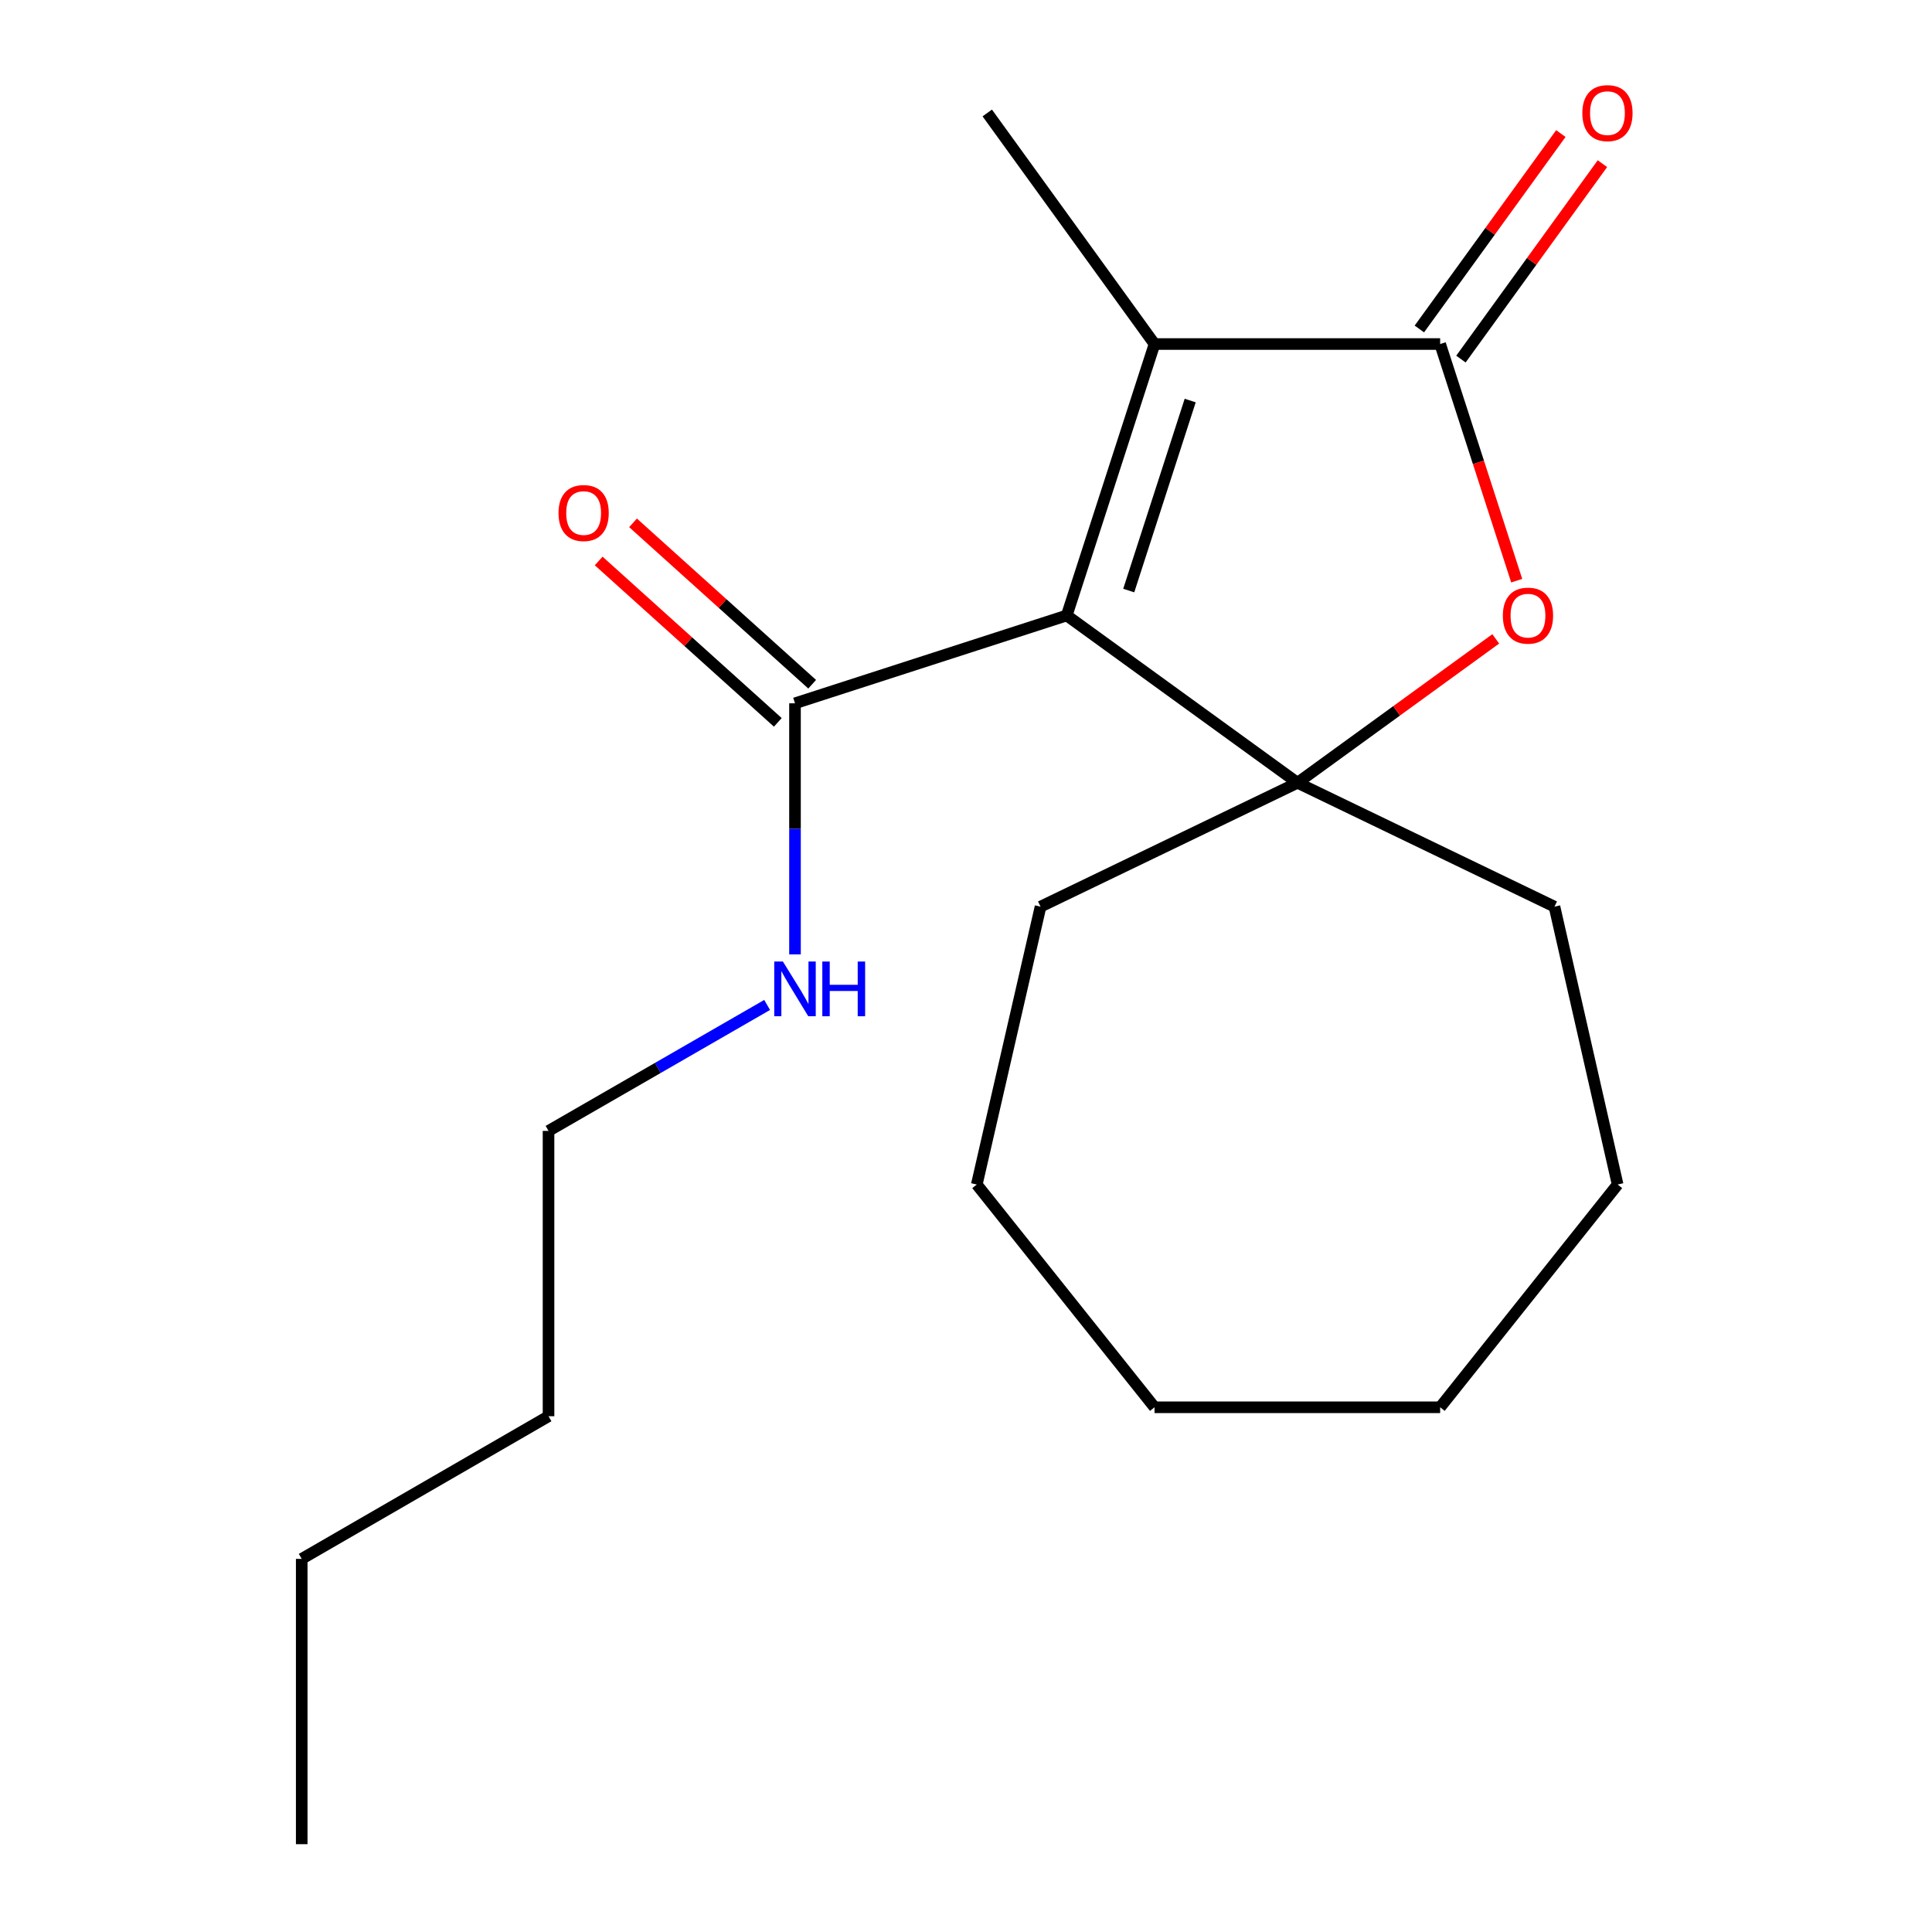 <?xml version='1.0' encoding='iso-8859-1'?>
<svg version='1.1' baseProfile='full'
              xmlns='http://www.w3.org/2000/svg'
                      xmlns:rdkit='http://www.rdkit.org/xml'
                      xmlns:xlink='http://www.w3.org/1999/xlink'
                  xml:space='preserve'
width='1000px' height='1000px' viewBox='0 0 1000 1000'>
<!-- END OF HEADER -->
<rect style='opacity:1.0;fill:#FFFFFF;stroke:none' width='1000' height='1000' x='0' y='0'> </rect>
<path class='bond-0' d='M 552.136,318.57 L 671.588,405.166' style='fill:none;fill-rule:evenodd;stroke:#000000;stroke-width:6px;stroke-linecap:butt;stroke-linejoin:miter;stroke-opacity:1' />
<path class='bond-1' d='M 552.136,318.57 L 597.581,178.07' style='fill:none;fill-rule:evenodd;stroke:#000000;stroke-width:6px;stroke-linecap:butt;stroke-linejoin:miter;stroke-opacity:1' />
<path class='bond-1' d='M 584.231,305.671 L 616.043,207.321' style='fill:none;fill-rule:evenodd;stroke:#000000;stroke-width:6px;stroke-linecap:butt;stroke-linejoin:miter;stroke-opacity:1' />
<path class='bond-4' d='M 552.136,318.57 L 411.488,364.03' style='fill:none;fill-rule:evenodd;stroke:#000000;stroke-width:6px;stroke-linecap:butt;stroke-linejoin:miter;stroke-opacity:1' />
<path class='bond-3' d='M 671.588,405.166 L 722.89,367.924' style='fill:none;fill-rule:evenodd;stroke:#000000;stroke-width:6px;stroke-linecap:butt;stroke-linejoin:miter;stroke-opacity:1' />
<path class='bond-3' d='M 722.89,367.924 L 774.192,330.682' style='fill:none;fill-rule:evenodd;stroke:#FF0000;stroke-width:6px;stroke-linecap:butt;stroke-linejoin:miter;stroke-opacity:1' />
<path class='bond-8' d='M 671.588,405.166 L 538.586,469.283' style='fill:none;fill-rule:evenodd;stroke:#000000;stroke-width:6px;stroke-linecap:butt;stroke-linejoin:miter;stroke-opacity:1' />
<path class='bond-9' d='M 671.588,405.166 L 804.589,469.283' style='fill:none;fill-rule:evenodd;stroke:#000000;stroke-width:6px;stroke-linecap:butt;stroke-linejoin:miter;stroke-opacity:1' />
<path class='bond-2' d='M 597.581,178.07 L 745.417,178.07' style='fill:none;fill-rule:evenodd;stroke:#000000;stroke-width:6px;stroke-linecap:butt;stroke-linejoin:miter;stroke-opacity:1' />
<path class='bond-10' d='M 597.581,178.07 L 511,58.47' style='fill:none;fill-rule:evenodd;stroke:#000000;stroke-width:6px;stroke-linecap:butt;stroke-linejoin:miter;stroke-opacity:1' />
<path class='bond-5' d='M 756.176,185.86 L 792.795,135.286' style='fill:none;fill-rule:evenodd;stroke:#000000;stroke-width:6px;stroke-linecap:butt;stroke-linejoin:miter;stroke-opacity:1' />
<path class='bond-5' d='M 792.795,135.286 L 829.413,84.712' style='fill:none;fill-rule:evenodd;stroke:#FF0000;stroke-width:6px;stroke-linecap:butt;stroke-linejoin:miter;stroke-opacity:1' />
<path class='bond-5' d='M 734.657,170.279 L 771.275,119.705' style='fill:none;fill-rule:evenodd;stroke:#000000;stroke-width:6px;stroke-linecap:butt;stroke-linejoin:miter;stroke-opacity:1' />
<path class='bond-5' d='M 771.275,119.705 L 807.894,69.131' style='fill:none;fill-rule:evenodd;stroke:#FF0000;stroke-width:6px;stroke-linecap:butt;stroke-linejoin:miter;stroke-opacity:1' />
<path class='bond-19' d='M 745.417,178.07 L 765.233,239.314' style='fill:none;fill-rule:evenodd;stroke:#000000;stroke-width:6px;stroke-linecap:butt;stroke-linejoin:miter;stroke-opacity:1' />
<path class='bond-19' d='M 765.233,239.314 L 785.049,300.558' style='fill:none;fill-rule:evenodd;stroke:#FF0000;stroke-width:6px;stroke-linecap:butt;stroke-linejoin:miter;stroke-opacity:1' />
<path class='bond-6' d='M 420.38,354.161 L 374.02,312.392' style='fill:none;fill-rule:evenodd;stroke:#000000;stroke-width:6px;stroke-linecap:butt;stroke-linejoin:miter;stroke-opacity:1' />
<path class='bond-6' d='M 374.02,312.392 L 327.661,270.624' style='fill:none;fill-rule:evenodd;stroke:#FF0000;stroke-width:6px;stroke-linecap:butt;stroke-linejoin:miter;stroke-opacity:1' />
<path class='bond-6' d='M 402.596,373.899 L 356.237,332.131' style='fill:none;fill-rule:evenodd;stroke:#000000;stroke-width:6px;stroke-linecap:butt;stroke-linejoin:miter;stroke-opacity:1' />
<path class='bond-6' d='M 356.237,332.131 L 309.877,290.362' style='fill:none;fill-rule:evenodd;stroke:#FF0000;stroke-width:6px;stroke-linecap:butt;stroke-linejoin:miter;stroke-opacity:1' />
<path class='bond-7' d='M 411.488,364.03 L 411.488,429.013' style='fill:none;fill-rule:evenodd;stroke:#000000;stroke-width:6px;stroke-linecap:butt;stroke-linejoin:miter;stroke-opacity:1' />
<path class='bond-7' d='M 411.488,429.013 L 411.488,493.995' style='fill:none;fill-rule:evenodd;stroke:#0000FF;stroke-width:6px;stroke-linecap:butt;stroke-linejoin:miter;stroke-opacity:1' />
<path class='bond-11' d='M 397.067,520.16 L 340.493,552.758' style='fill:none;fill-rule:evenodd;stroke:#0000FF;stroke-width:6px;stroke-linecap:butt;stroke-linejoin:miter;stroke-opacity:1' />
<path class='bond-11' d='M 340.493,552.758 L 283.918,585.355' style='fill:none;fill-rule:evenodd;stroke:#000000;stroke-width:6px;stroke-linecap:butt;stroke-linejoin:miter;stroke-opacity:1' />
<path class='bond-13' d='M 538.586,469.283 L 505.583,613.104' style='fill:none;fill-rule:evenodd;stroke:#000000;stroke-width:6px;stroke-linecap:butt;stroke-linejoin:miter;stroke-opacity:1' />
<path class='bond-14' d='M 804.589,469.283 L 837.283,613.104' style='fill:none;fill-rule:evenodd;stroke:#000000;stroke-width:6px;stroke-linecap:butt;stroke-linejoin:miter;stroke-opacity:1' />
<path class='bond-12' d='M 283.918,585.355 L 283.918,733.043' style='fill:none;fill-rule:evenodd;stroke:#000000;stroke-width:6px;stroke-linecap:butt;stroke-linejoin:miter;stroke-opacity:1' />
<path class='bond-15' d='M 283.918,733.043 L 156.171,806.872' style='fill:none;fill-rule:evenodd;stroke:#000000;stroke-width:6px;stroke-linecap:butt;stroke-linejoin:miter;stroke-opacity:1' />
<path class='bond-17' d='M 505.583,613.104 L 597.581,728.409' style='fill:none;fill-rule:evenodd;stroke:#000000;stroke-width:6px;stroke-linecap:butt;stroke-linejoin:miter;stroke-opacity:1' />
<path class='bond-18' d='M 837.283,613.104 L 745.417,728.409' style='fill:none;fill-rule:evenodd;stroke:#000000;stroke-width:6px;stroke-linecap:butt;stroke-linejoin:miter;stroke-opacity:1' />
<path class='bond-16' d='M 156.171,806.872 L 156.171,954.545' style='fill:none;fill-rule:evenodd;stroke:#000000;stroke-width:6px;stroke-linecap:butt;stroke-linejoin:miter;stroke-opacity:1' />
<path class='bond-20' d='M 597.581,728.409 L 745.417,728.409' style='fill:none;fill-rule:evenodd;stroke:#000000;stroke-width:6px;stroke-linecap:butt;stroke-linejoin:miter;stroke-opacity:1' />
<path  class='atom-4' d='M 777.877 318.65
Q 777.877 311.85, 781.237 308.05
Q 784.597 304.25, 790.877 304.25
Q 797.157 304.25, 800.517 308.05
Q 803.877 311.85, 803.877 318.65
Q 803.877 325.53, 800.477 329.45
Q 797.077 333.33, 790.877 333.33
Q 784.637 333.33, 781.237 329.45
Q 777.877 325.57, 777.877 318.65
M 790.877 330.13
Q 795.197 330.13, 797.517 327.25
Q 799.877 324.33, 799.877 318.65
Q 799.877 313.09, 797.517 310.29
Q 795.197 307.45, 790.877 307.45
Q 786.557 307.45, 784.197 310.25
Q 781.877 313.05, 781.877 318.65
Q 781.877 324.37, 784.197 327.25
Q 786.557 330.13, 790.877 330.13
' fill='#FF0000'/>
<path  class='atom-6' d='M 819.013 58.55
Q 819.013 51.75, 822.373 47.95
Q 825.733 44.15, 832.013 44.15
Q 838.293 44.15, 841.653 47.95
Q 845.013 51.75, 845.013 58.55
Q 845.013 65.43, 841.613 69.35
Q 838.213 73.23, 832.013 73.23
Q 825.773 73.23, 822.373 69.35
Q 819.013 65.47, 819.013 58.55
M 832.013 70.03
Q 836.333 70.03, 838.653 67.15
Q 841.013 64.23, 841.013 58.55
Q 841.013 52.99, 838.653 50.19
Q 836.333 47.35, 832.013 47.35
Q 827.693 47.35, 825.333 50.15
Q 823.013 52.95, 823.013 58.55
Q 823.013 64.27, 825.333 67.15
Q 827.693 70.03, 832.013 70.03
' fill='#FF0000'/>
<path  class='atom-7' d='M 289.088 265.543
Q 289.088 258.743, 292.448 254.943
Q 295.808 251.143, 302.088 251.143
Q 308.368 251.143, 311.728 254.943
Q 315.088 258.743, 315.088 265.543
Q 315.088 272.423, 311.688 276.343
Q 308.288 280.223, 302.088 280.223
Q 295.848 280.223, 292.448 276.343
Q 289.088 272.463, 289.088 265.543
M 302.088 277.023
Q 306.408 277.023, 308.728 274.143
Q 311.088 271.223, 311.088 265.543
Q 311.088 259.983, 308.728 257.183
Q 306.408 254.343, 302.088 254.343
Q 297.768 254.343, 295.408 257.143
Q 293.088 259.943, 293.088 265.543
Q 293.088 271.263, 295.408 274.143
Q 297.768 277.023, 302.088 277.023
' fill='#FF0000'/>
<path  class='atom-8' d='M 405.228 497.691
L 414.508 512.691
Q 415.428 514.171, 416.908 516.851
Q 418.388 519.531, 418.468 519.691
L 418.468 497.691
L 422.228 497.691
L 422.228 526.011
L 418.348 526.011
L 408.388 509.611
Q 407.228 507.691, 405.988 505.491
Q 404.788 503.291, 404.428 502.611
L 404.428 526.011
L 400.748 526.011
L 400.748 497.691
L 405.228 497.691
' fill='#0000FF'/>
<path  class='atom-8' d='M 425.628 497.691
L 429.468 497.691
L 429.468 509.731
L 443.948 509.731
L 443.948 497.691
L 447.788 497.691
L 447.788 526.011
L 443.948 526.011
L 443.948 512.931
L 429.468 512.931
L 429.468 526.011
L 425.628 526.011
L 425.628 497.691
' fill='#0000FF'/>
</svg>
